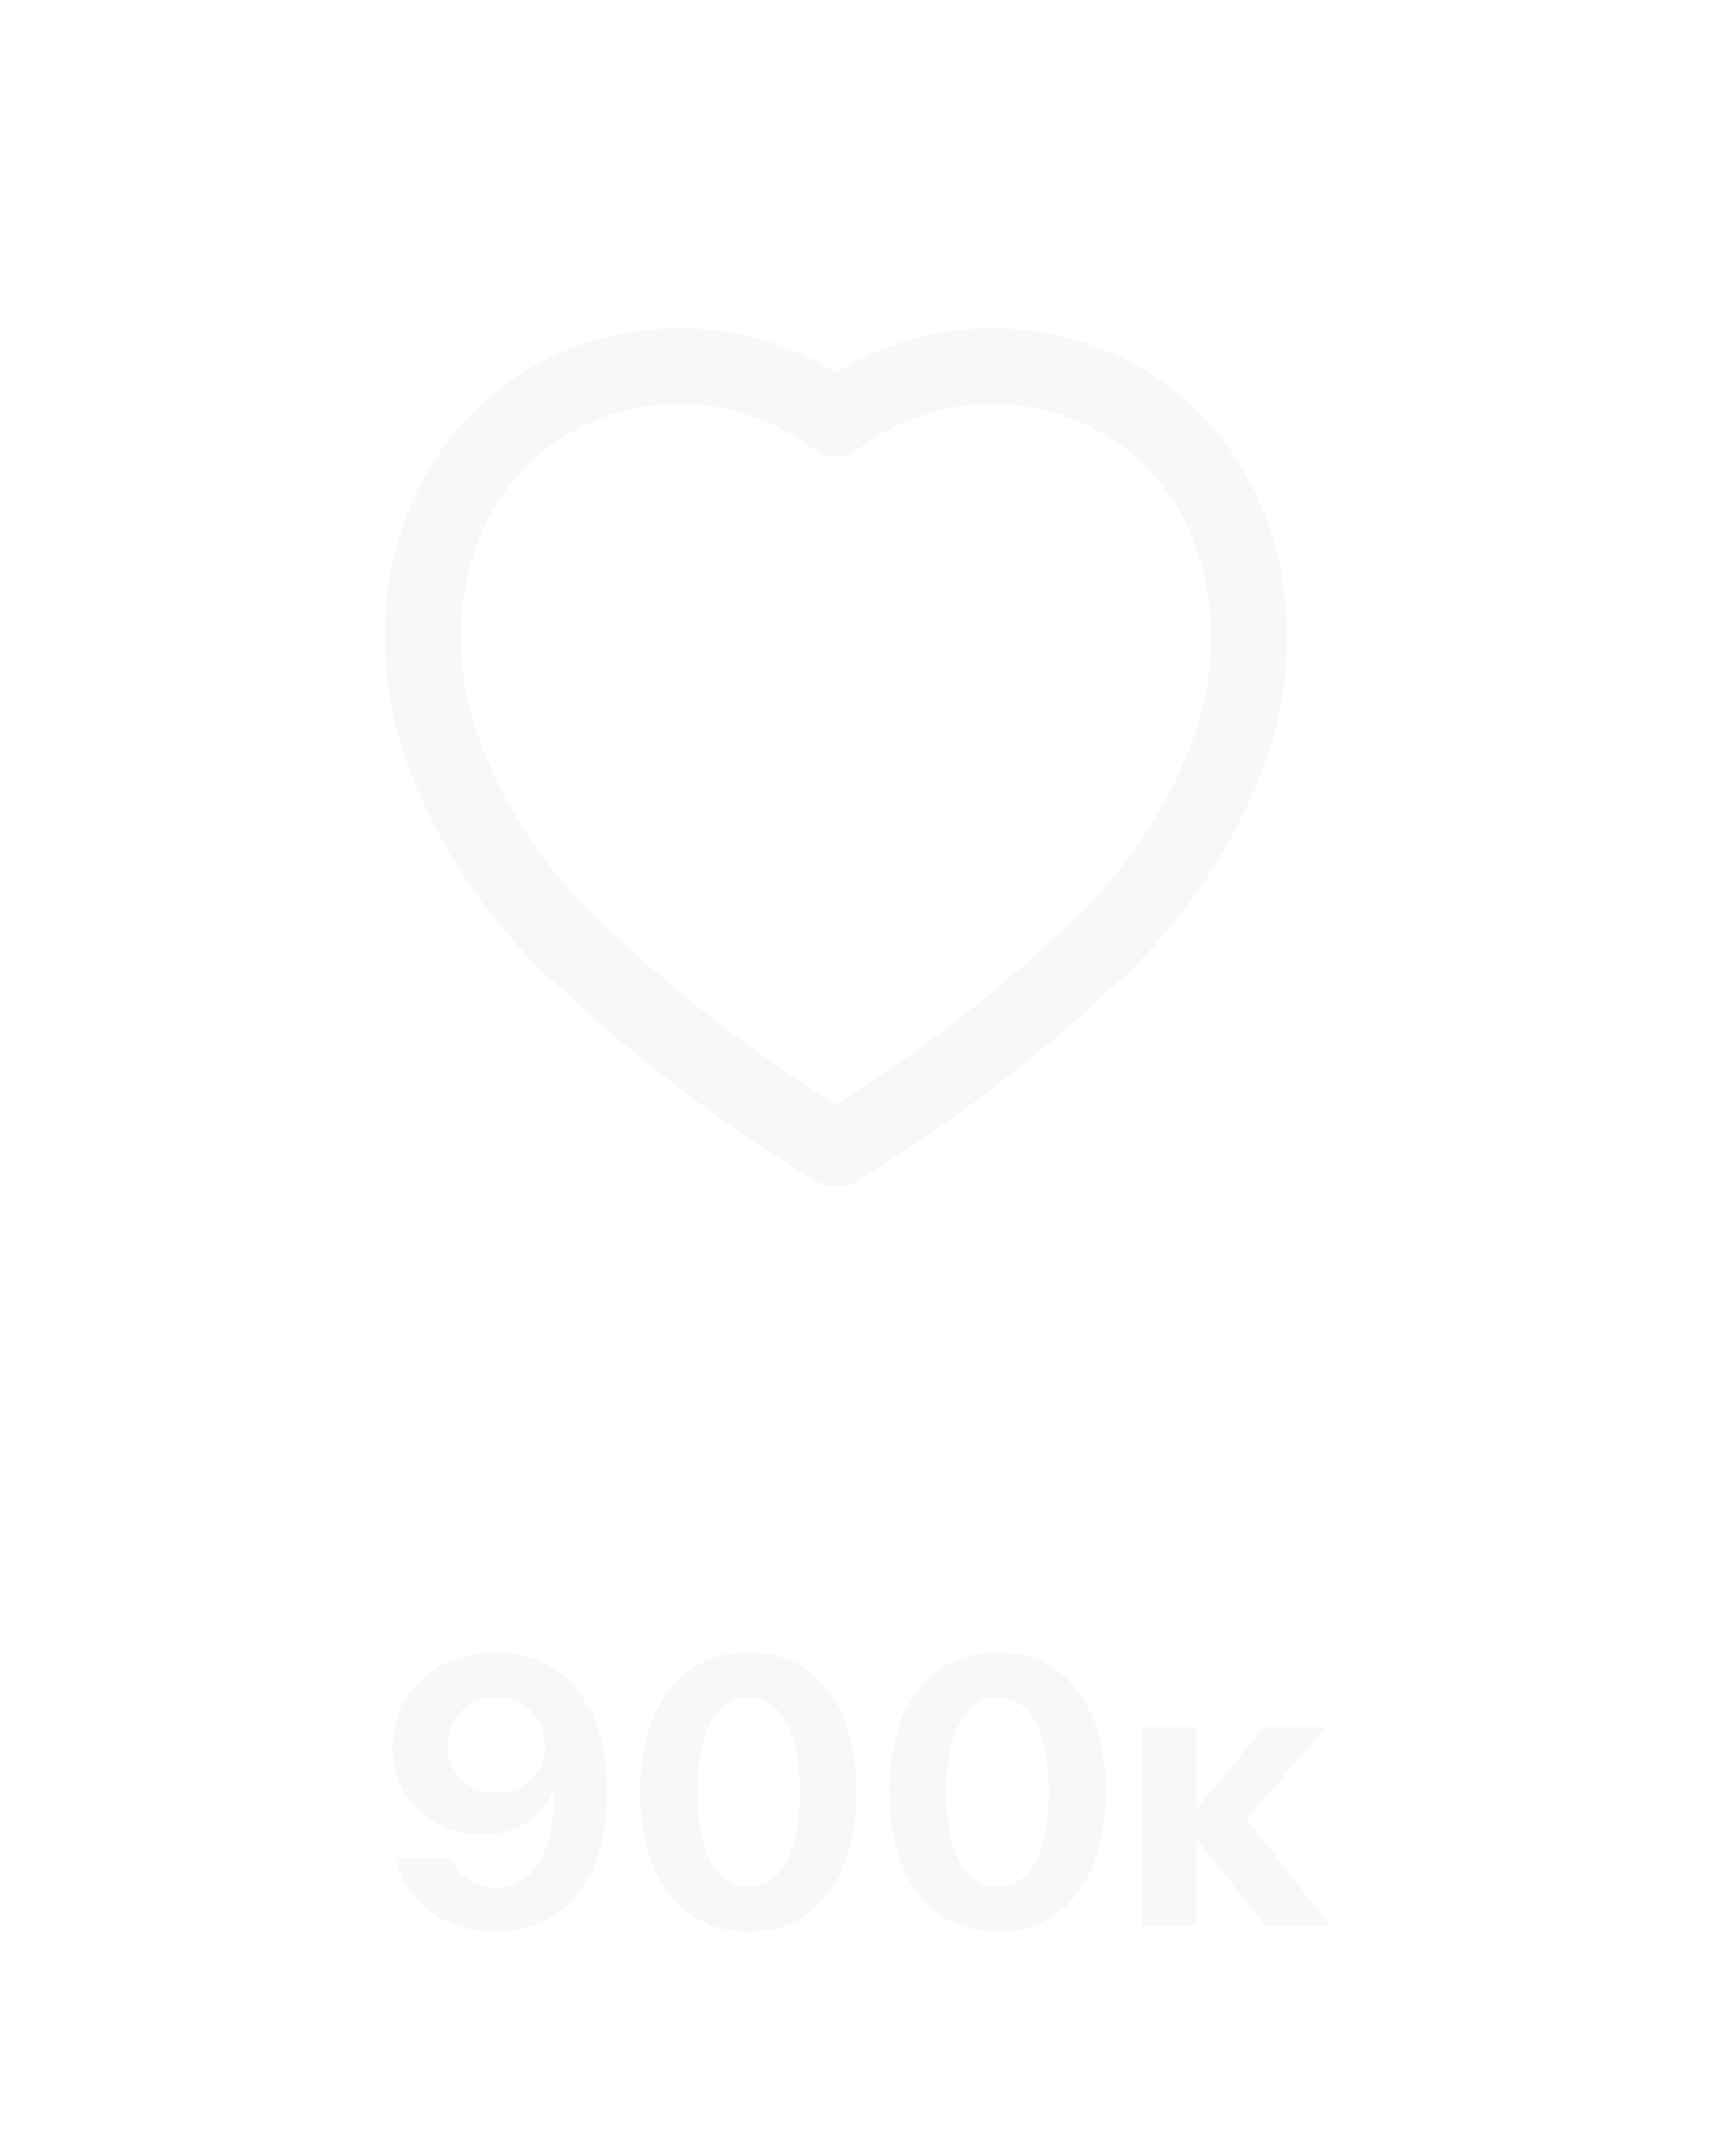 <svg width="48" height="60" viewBox="0 0 48 60" fill="none" xmlns="http://www.w3.org/2000/svg">
<g filter="url(#filter0_d_918_1181)">
<path fill-rule="evenodd" clip-rule="evenodd" d="M22.973 30.969C20.346 29.352 17.901 27.449 15.684 25.294C14.125 23.742 12.938 21.85 12.215 19.762C10.912 15.713 12.433 11.078 16.691 9.706C18.928 8.986 21.372 9.398 23.258 10.812C25.144 9.399 27.587 8.988 29.824 9.706C34.082 11.078 35.614 15.713 34.312 19.762C33.588 21.85 32.401 23.742 30.842 25.294C28.625 27.449 26.18 29.352 23.553 30.969L23.268 31.146L22.973 30.969Z" stroke="#F8F8F8" stroke-width="2.113" stroke-linecap="round" stroke-linejoin="round" shape-rendering="crispEdges"/>
</g>
<g filter="url(#filter1_d_918_1181)">
<path d="M13.773 52.705C12.349 52.705 11.23 51.859 11.024 50.642H12.561C12.71 51.142 13.2 51.472 13.799 51.472C14.825 51.472 15.45 50.498 15.408 48.79C15.403 48.79 15.393 48.79 15.393 48.79H15.382H15.377C15.109 49.518 14.377 50.008 13.396 50.008C11.993 50.008 10.926 48.966 10.926 47.552C10.926 46.02 12.133 44.927 13.794 44.927C14.867 44.927 15.759 45.407 16.275 46.288C16.687 46.923 16.899 47.759 16.899 48.754C16.899 51.22 15.733 52.705 13.773 52.705ZM13.804 48.837C14.578 48.837 15.166 48.269 15.166 47.516C15.166 46.758 14.573 46.17 13.814 46.17C13.051 46.17 12.447 46.758 12.447 47.506C12.447 48.269 13.03 48.837 13.804 48.837ZM20.828 52.705C18.956 52.705 17.816 51.215 17.816 48.806C17.816 46.402 18.966 44.927 20.828 44.927C22.69 44.927 23.835 46.397 23.835 48.801C23.835 51.204 22.701 52.705 20.828 52.705ZM20.828 51.457C21.715 51.457 22.252 50.503 22.252 48.806C22.252 47.124 21.71 46.175 20.828 46.175C19.951 46.175 19.399 47.129 19.399 48.806C19.399 50.498 19.941 51.457 20.828 51.457ZM27.759 52.705C25.887 52.705 24.747 51.215 24.747 48.806C24.747 46.402 25.897 44.927 27.759 44.927C29.622 44.927 30.767 46.397 30.767 48.801C30.767 51.204 29.632 52.705 27.759 52.705ZM27.759 51.457C28.647 51.457 29.183 50.503 29.183 48.806C29.183 47.124 28.642 46.175 27.759 46.175C26.883 46.175 26.331 47.129 26.331 48.806C26.331 50.498 26.872 51.457 27.759 51.457ZM34.685 49.569L37.022 52.54H35.201L33.334 50.167H33.293V52.54H31.792V47.011H33.293V49.234H33.334L35.17 47.011H36.893L34.685 49.569Z" fill="#F8F8F8"/>
</g>
<defs>
<filter id="filter0_d_918_1181" x="9.051" y="7.472" width="28.422" height="27.221" filterUnits="userSpaceOnUse" color-interpolation-filters="sRGB">
<feFlood flood-opacity="0" result="BackgroundImageFix"/>
<feColorMatrix in="SourceAlpha" type="matrix" values="0 0 0 0 0 0 0 0 0 0 0 0 0 0 0 0 0 0 127 0" result="hardAlpha"/>
<feOffset dy="0.83"/>
<feGaussianBlur stdDeviation="0.83"/>
<feComposite in2="hardAlpha" operator="out"/>
<feColorMatrix type="matrix" values="0 0 0 0 0 0 0 0 0 0 0 0 0 0 0 0 0 0 0.3 0"/>
<feBlend mode="normal" in2="BackgroundImageFix" result="effect1_dropShadow_918_1181"/>
<feBlend mode="normal" in="SourceGraphic" in2="effect1_dropShadow_918_1181" result="shape"/>
</filter>
<filter id="filter1_d_918_1181" x="8.813" y="43.87" width="30.322" height="12.004" filterUnits="userSpaceOnUse" color-interpolation-filters="sRGB">
<feFlood flood-opacity="0" result="BackgroundImageFix"/>
<feColorMatrix in="SourceAlpha" type="matrix" values="0 0 0 0 0 0 0 0 0 0 0 0 0 0 0 0 0 0 127 0" result="hardAlpha"/>
<feOffset dy="1.056"/>
<feGaussianBlur stdDeviation="1.056"/>
<feComposite in2="hardAlpha" operator="out"/>
<feColorMatrix type="matrix" values="0 0 0 0 0 0 0 0 0 0 0 0 0 0 0 0 0 0 0.3 0"/>
<feBlend mode="normal" in2="BackgroundImageFix" result="effect1_dropShadow_918_1181"/>
<feBlend mode="normal" in="SourceGraphic" in2="effect1_dropShadow_918_1181" result="shape"/>
</filter>
</defs>
</svg>
